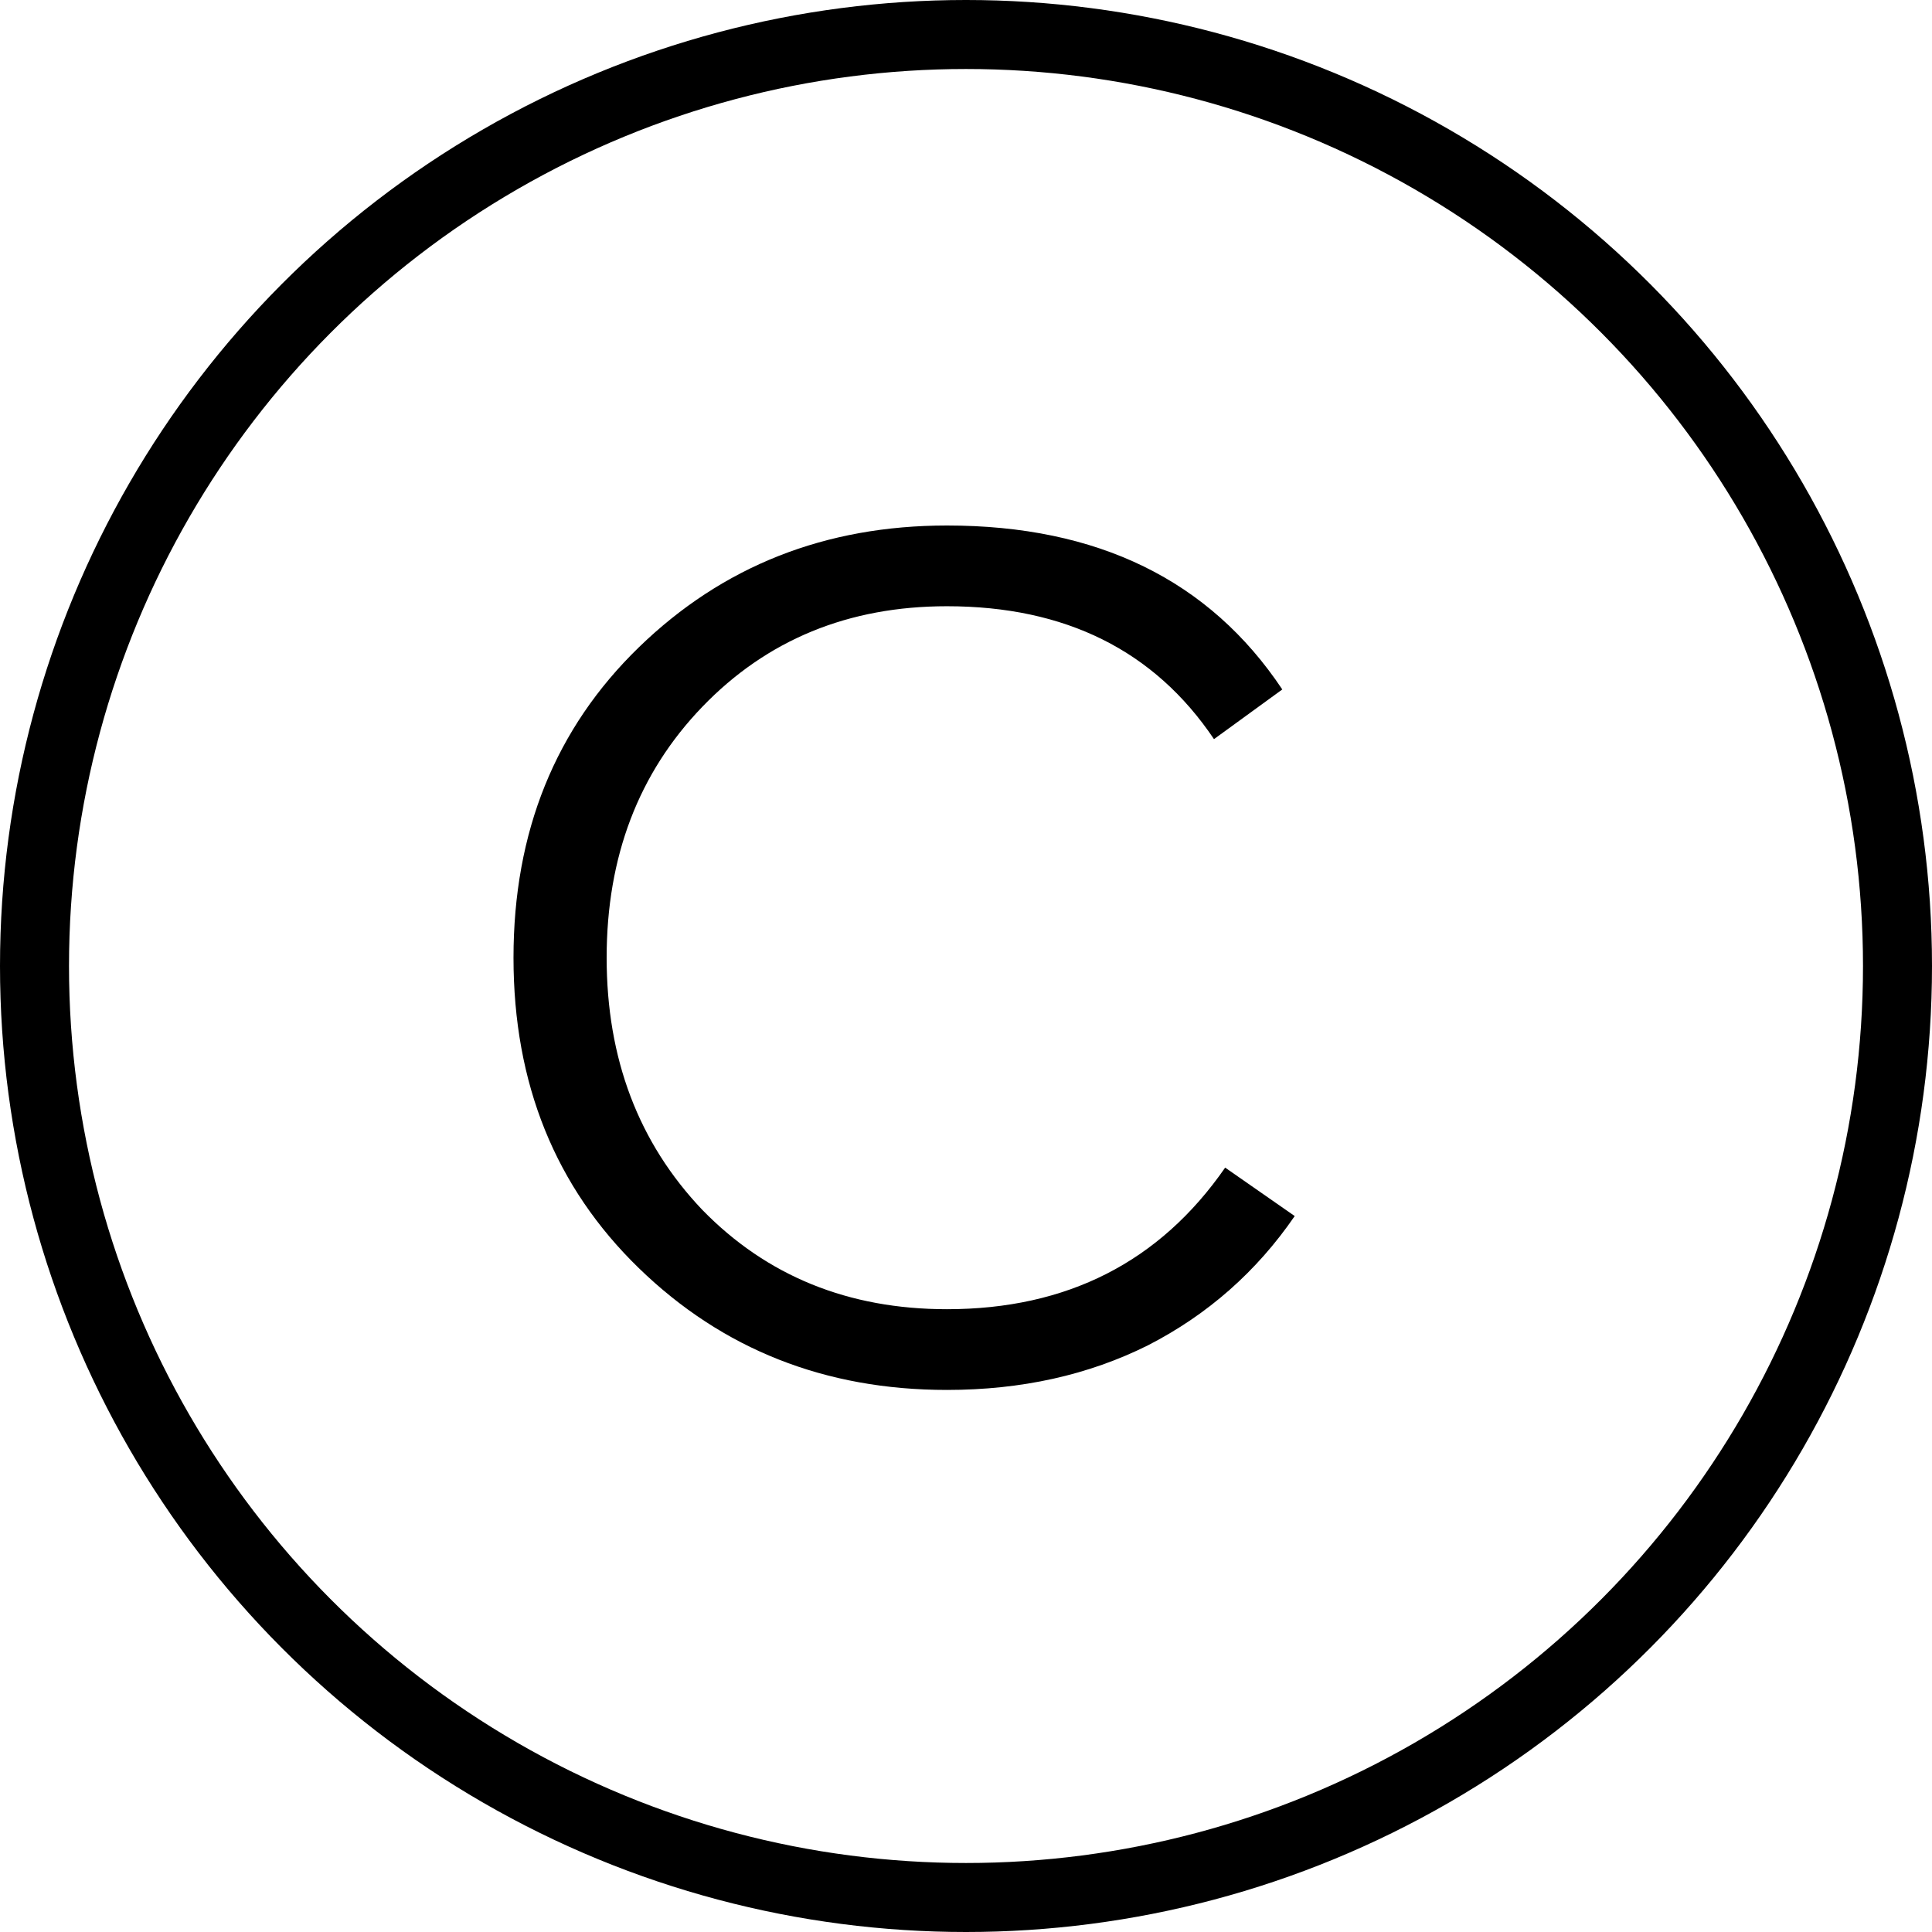 <svg width="14" height="14" viewBox="0 0 14 14" fill="none" xmlns="http://www.w3.org/2000/svg">
<circle cx="7" cy="7" r="6.75" stroke="black" stroke-width="0.5"/>
<path d="M6.862 10.072C5.98 10.072 5.236 9.778 4.63 9.19C4.024 8.602 3.721 7.852 3.721 6.94C3.721 6.028 4.024 5.278 4.63 4.69C5.236 4.102 5.98 3.808 6.862 3.808C7.954 3.808 8.764 4.204 9.292 4.996L8.797 5.356C8.365 4.714 7.72 4.393 6.862 4.393C6.148 4.393 5.557 4.636 5.089 5.122C4.627 5.602 4.396 6.208 4.396 6.94C4.396 7.672 4.627 8.281 5.089 8.767C5.557 9.247 6.148 9.487 6.862 9.487C7.732 9.487 8.404 9.145 8.878 8.461L9.382 8.812C9.106 9.214 8.752 9.526 8.32 9.748C7.888 9.964 7.402 10.072 6.862 10.072Z" fill="black"/>
</svg>
